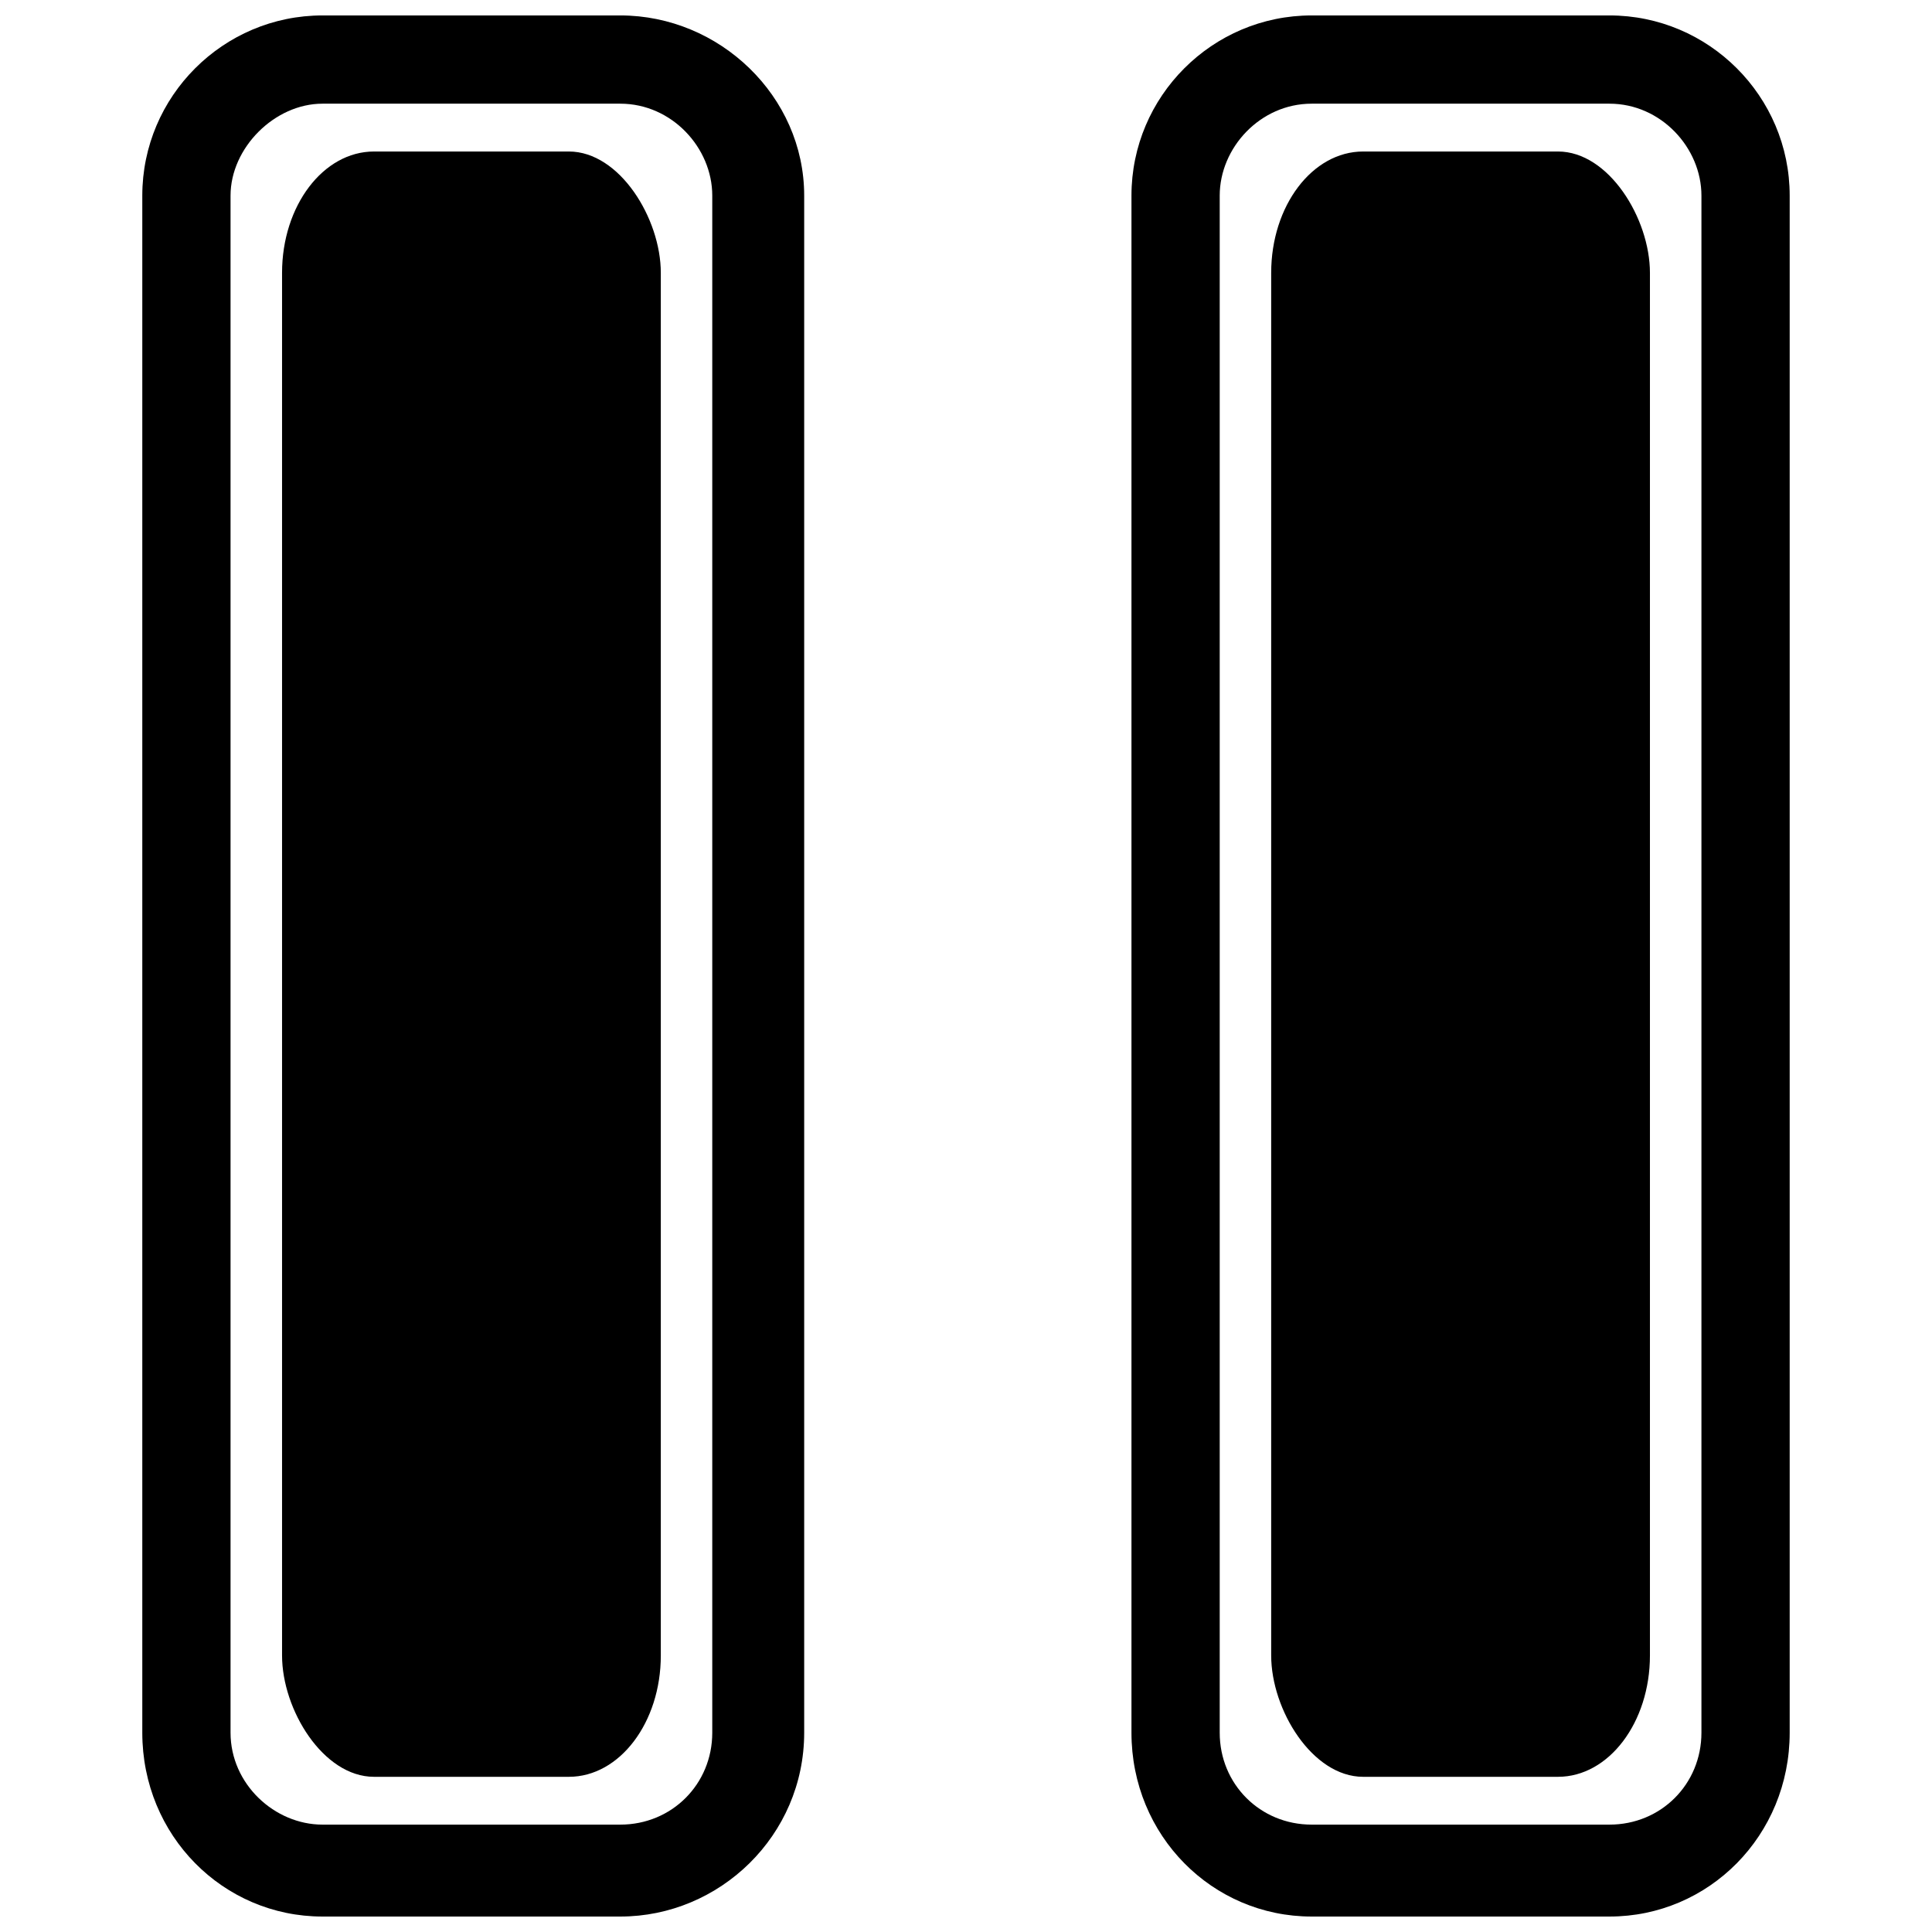 <?xml version="1.0" encoding="UTF-8"?>
<!-- Uploaded to: ICON Repo, www.svgrepo.com, Generator: ICON Repo Mixer Tools -->
<svg width="800px" height="800px" version="1.1" viewBox="144 144 512 512" xmlns="http://www.w3.org/2000/svg">
 <defs>
  <clipPath id="b">
   <path d="m181 148.09h177v503.81h-177z"/>
  </clipPath>
  <clipPath id="a">
   <path d="m443 148.09h176v503.81h-176z"/>
  </clipPath>
 </defs>
 <path d="m243.11 184.15h51.648c13.453 0 24.363 17.762 24.363 32.156v366.41c0 17.762-10.906 32.156-24.363 32.156h-51.648c-13.453 0-24.363-17.762-24.363-32.156v-366.41c0-17.762 10.906-32.156 24.363-32.156z" fill-rule="evenodd"/>
 <g clip-path="url(#b)">
  <path d="m229.46 148.09h78.934c26.312 0 48.723 21.438 48.723 47.75v407.34c0 27.285-22.414 48.723-48.723 48.723h-78.934c-26.312 0-47.75-21.438-47.75-48.723v-407.34c0-26.312 21.438-47.75 47.75-47.75zm78.934 23.387h-78.934c-12.668 0-24.363 11.695-24.363 24.363v407.34c0 13.645 11.695 24.363 24.363 24.363h78.934c13.645 0 24.363-10.719 24.363-24.363v-407.34c0-12.668-10.719-24.363-24.363-24.363z"/>
 </g>
 <path d="m505.24 184.15h51.648c13.453 0 24.363 17.762 24.363 32.156v366.41c0 17.762-10.906 32.156-24.363 32.156h-51.648c-13.453 0-24.363-17.762-24.363-32.156v-366.41c0-17.762 10.906-32.156 24.363-32.156z" fill-rule="evenodd"/>
 <g clip-path="url(#a)">
  <path d="m491.6 148.09h78.934c26.312 0 47.75 21.438 47.75 47.75v407.34c0 27.285-21.438 48.723-47.75 48.723h-78.934c-26.312 0-47.75-21.438-47.75-48.723v-407.34c0-26.312 21.438-47.75 47.75-47.75zm78.934 23.387h-78.934c-13.645 0-24.363 11.695-24.363 24.363v407.34c0 13.645 10.719 24.363 24.363 24.363h78.934c13.645 0 24.363-10.719 24.363-24.363v-407.34c0-12.668-10.719-24.363-24.363-24.363z"/>
 </g>
</svg>